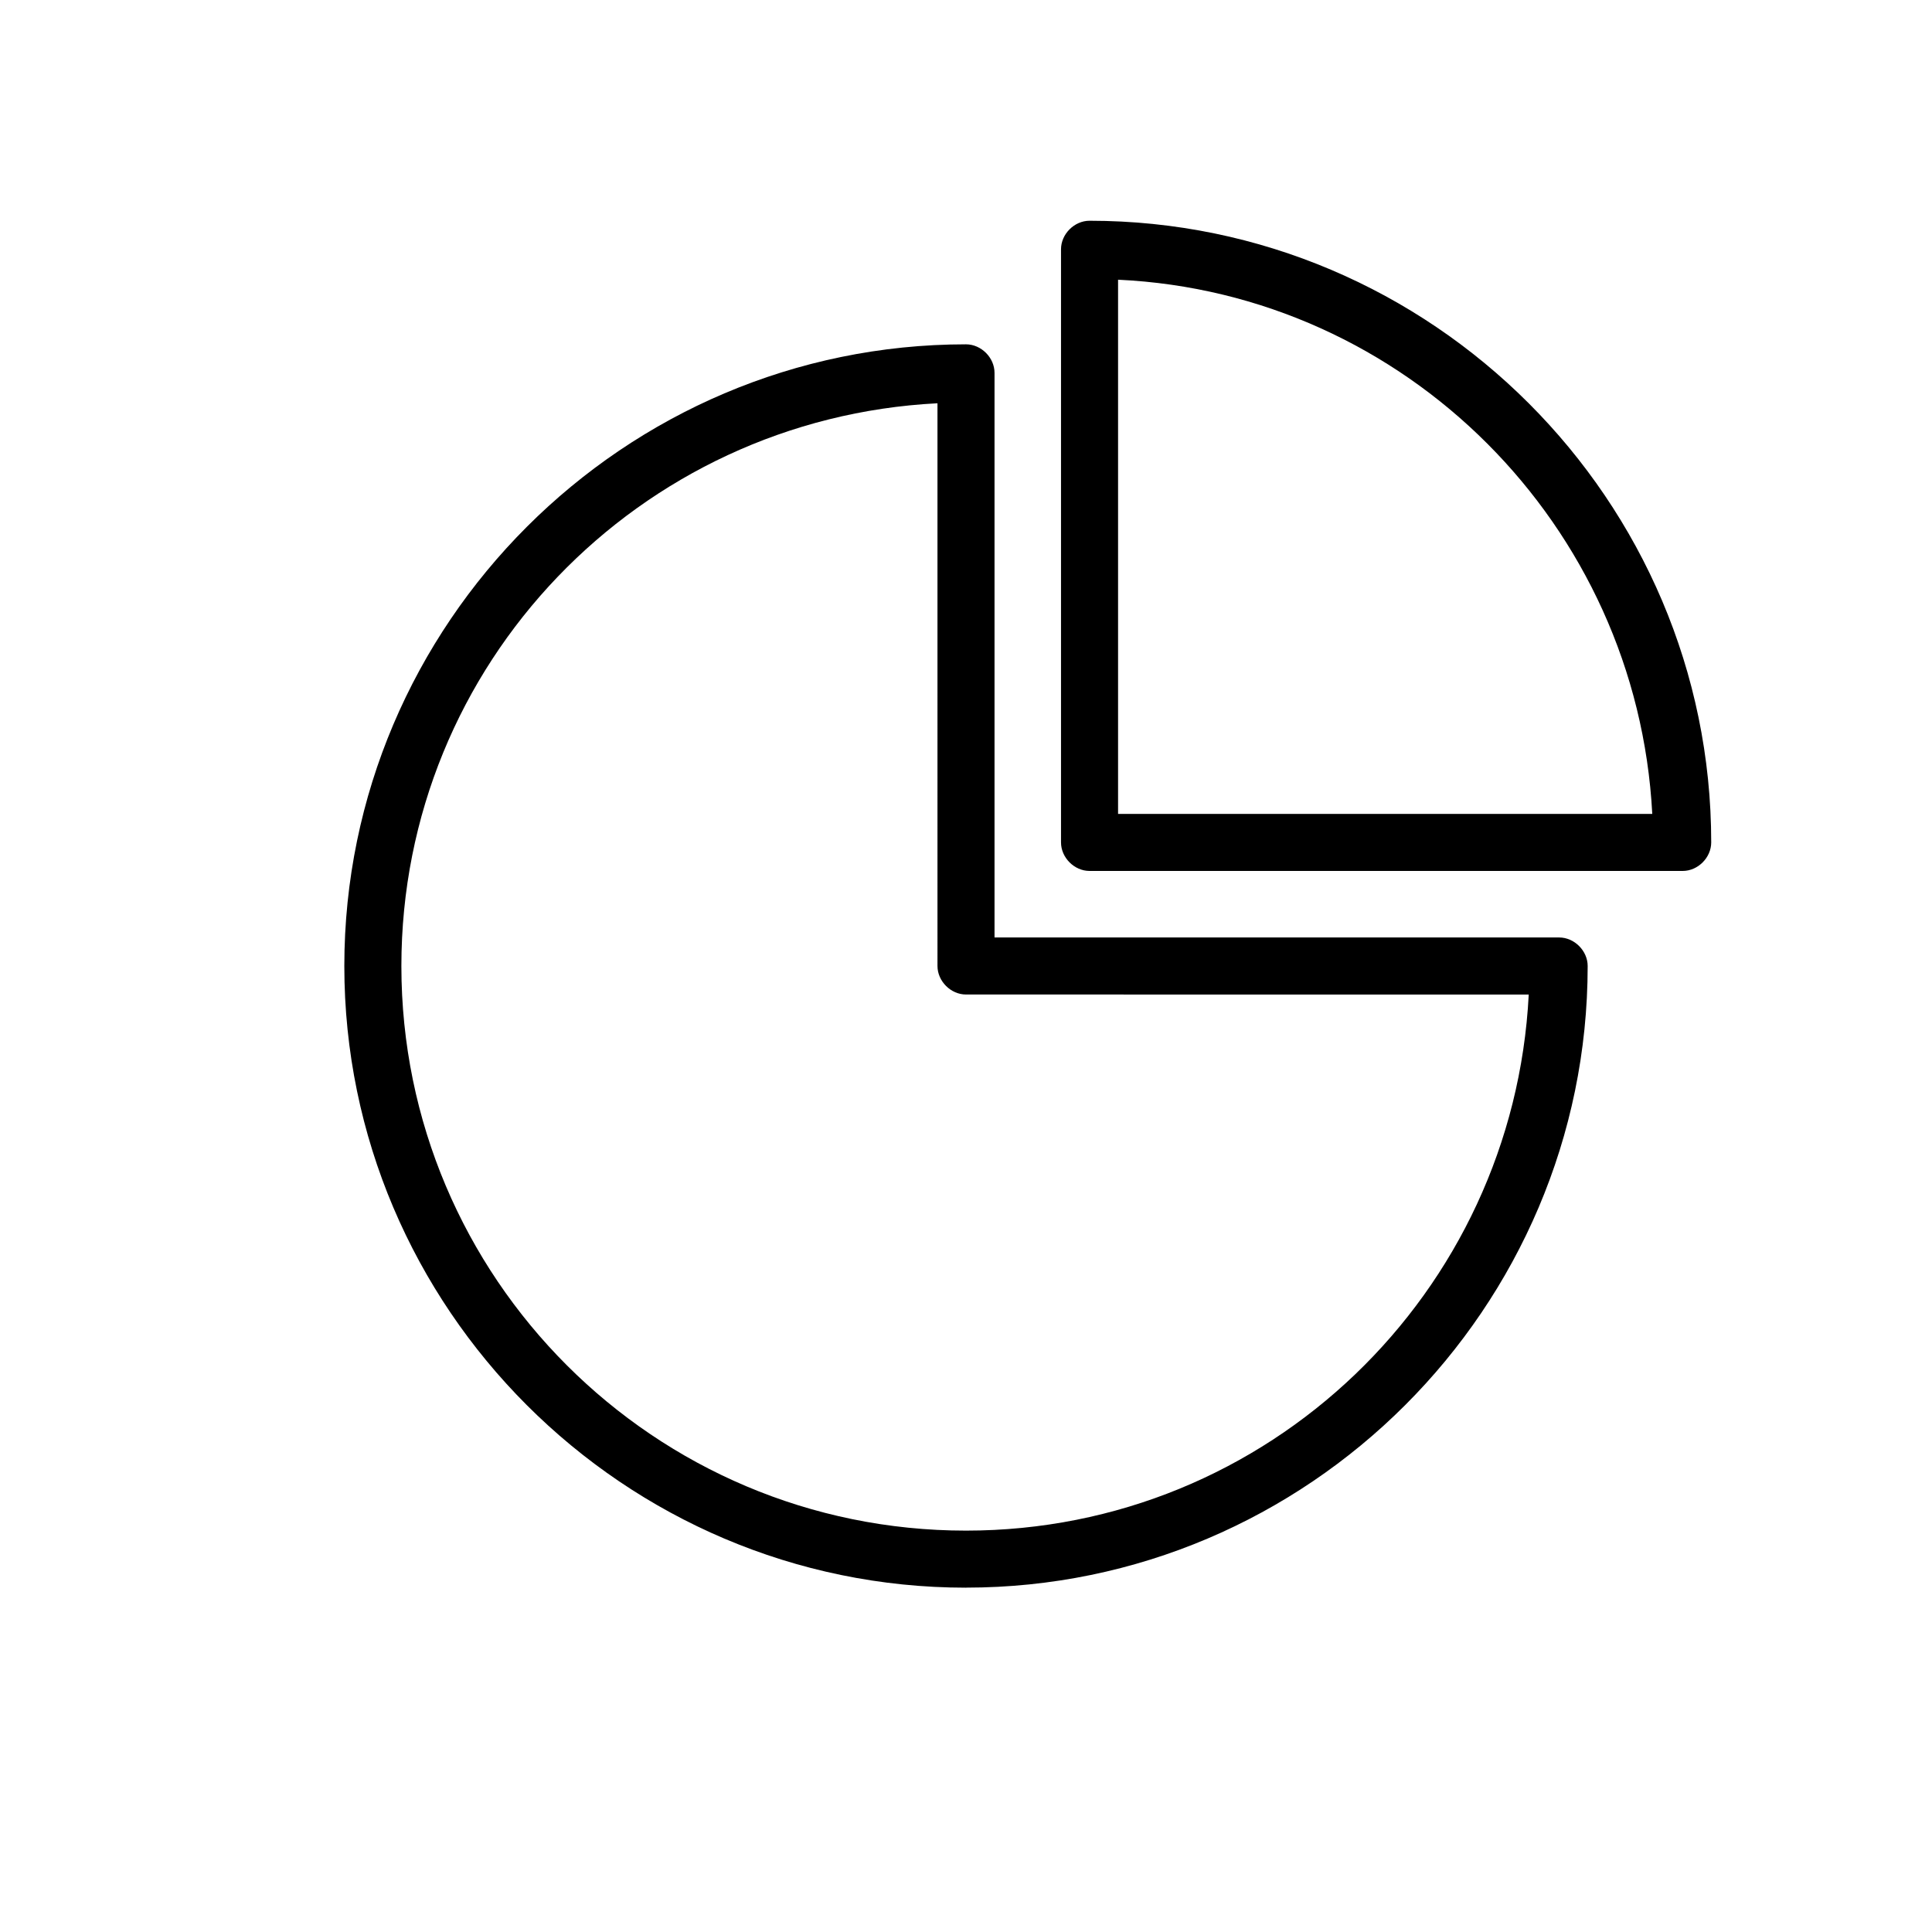 <?xml version="1.0" encoding="UTF-8"?>
<!-- The Best Svg Icon site in the world: iconSvg.co, Visit us! https://iconsvg.co -->
<svg fill="#000000" width="800px" height="800px" version="1.1" viewBox="144 144 512 512" xmlns="http://www.w3.org/2000/svg">
 <g>
  <path d="m400 564.75c-90.688 0-164.75-74.062-164.75-164.75 0-90.688 74.059-164.75 164.75-164.75 4.031 0 7.559 3.527 7.559 7.559v149.63h149.63c4.031 0 7.559 3.527 7.559 7.559-0.004 90.68-74.066 164.74-164.75 164.74zm-7.559-313.88c-79.098 4.031-142.07 69.023-142.07 149.13 0 82.625 67.008 149.63 149.63 149.63 80.105 0 145.1-62.977 149.13-142.07l-149.13-0.004c-4.031 0-7.559-3.527-7.559-7.559z"/>
  <path d="m589.93 374.81h-157.19c-4.031 0-7.559-3.527-7.559-7.559v-157.19c0-4.031 3.527-7.559 7.559-7.559 90.688 0 164.75 74.059 164.75 164.75 0 4.031-3.527 7.559-7.559 7.559zm-149.63-15.113h141.57c-4.031-76.578-65.496-138.04-141.57-141.57z"/>
 </g>
</svg>